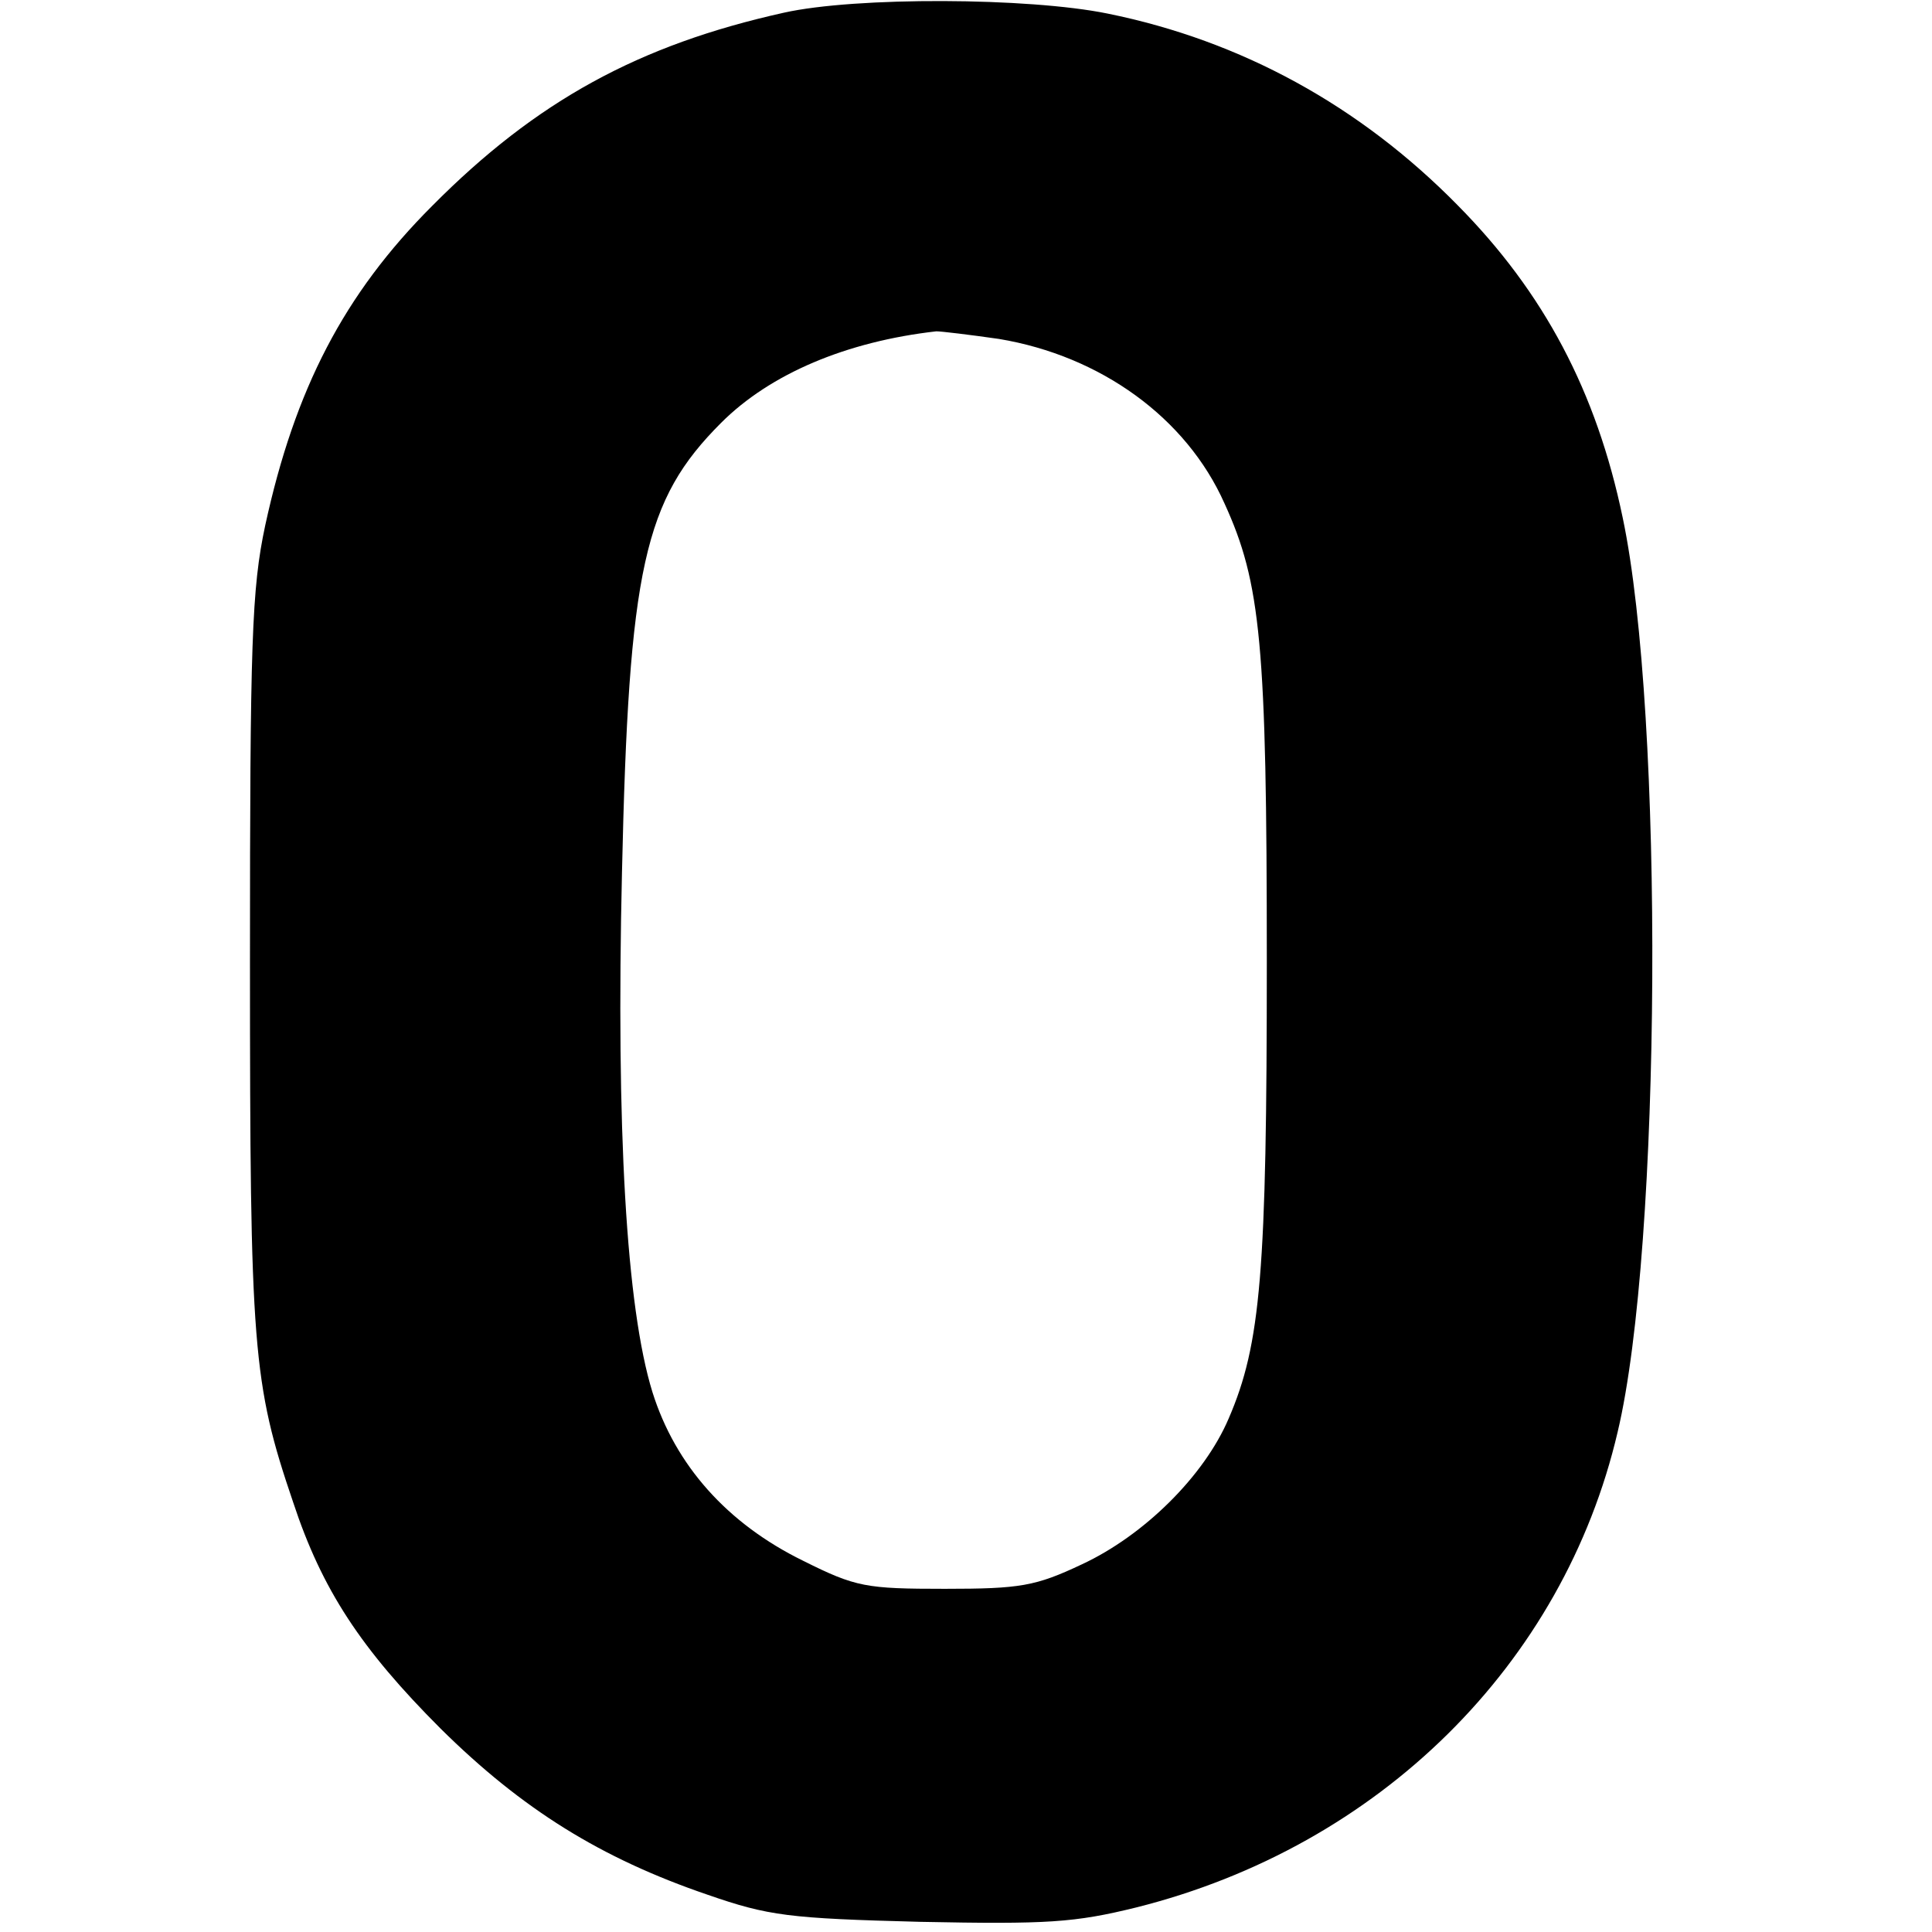 <?xml version="1.0" standalone="no"?>
<!DOCTYPE svg PUBLIC "-//W3C//DTD SVG 20010904//EN"
 "http://www.w3.org/TR/2001/REC-SVG-20010904/DTD/svg10.dtd">
<svg version="1.0" xmlns="http://www.w3.org/2000/svg"
 width="228pt" height="228pt" viewBox="0 0 228 228"
 preserveAspectRatio="xMidYMid meet">
<g transform="translate(0,228) scale(0.1,-0.1)"
fill="#000000" stroke="none">
<path d="M925 2265 c-171 -38 -292 -104 -415 -228 -104 -104 -162 -216 -197
-377 -16 -75 -18 -137 -18 -515 0 -456 3 -497 51 -638 34 -103 80 -173 174
-267 96 -95 189 -153 315 -196 72 -25 96 -28 251 -32 150 -3 182 -1 255 17
287 72 504 287 568 561 52 218 55 847 6 1079 -31 149 -93 266 -195 369 -115
117 -255 194 -413 226 -93 19 -297 20 -382 1z m254 -385 c120 -20 221 -93 266
-194 43 -94 50 -166 50 -541 0 -366 -7 -451 -45 -539 -29 -68 -100 -138 -173
-172 -55 -26 -73 -29 -162 -29 -93 0 -105 2 -167 33 -90 44 -151 113 -178 199
-31 100 -43 311 -36 613 8 360 26 440 117 531 58 58 148 96 254 108 6 0 39 -4
74 -9z"/>
</g>
</svg>
